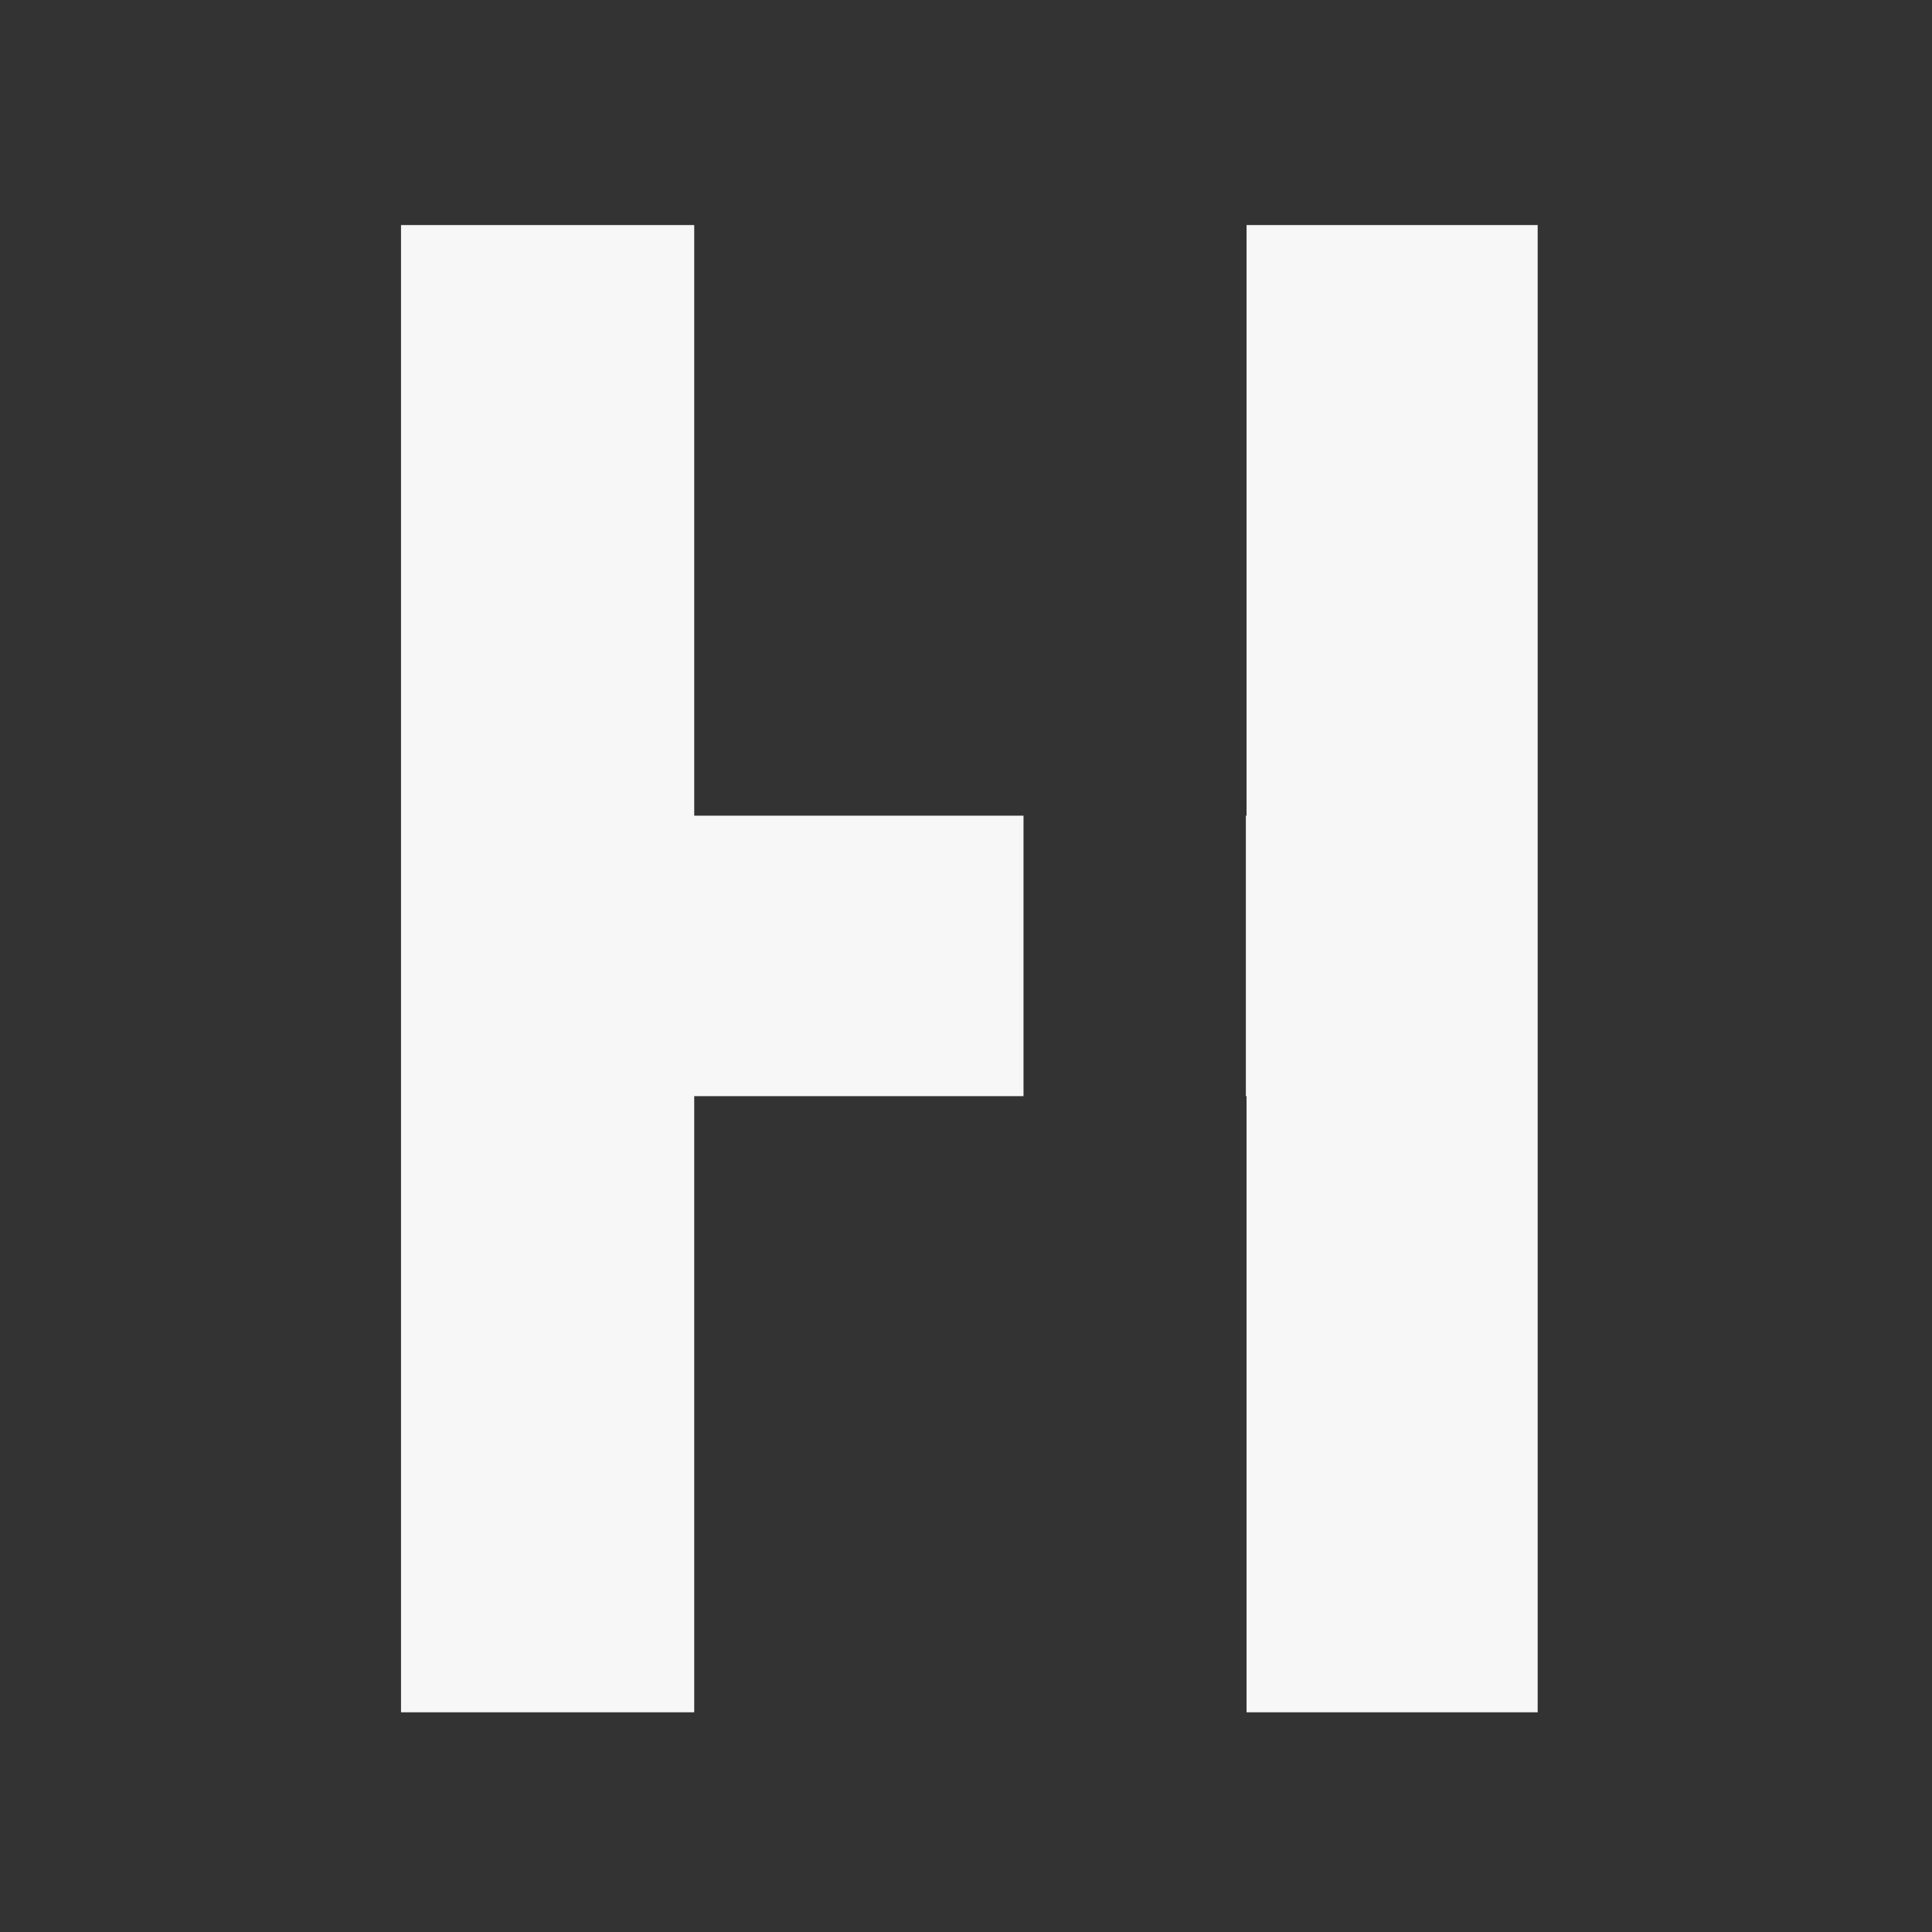 <?xml version="1.0" encoding="UTF-8"?> <svg xmlns="http://www.w3.org/2000/svg" id="Layer_1" data-name="Layer 1" viewBox="0 0 248.94 248.94"><rect x="0" y="0" width="248.94" height="248.94" fill="#333333" stroke="none"/><defs><style>.cls-1{fill:#fff;opacity:0.96;}</style></defs><title>Harcon Building Group - Logo Design - V4</title><polygon class="cls-1" points="131.88 105.1 89.45 105.1 89.45 29 51.67 29 51.67 220.63 89.45 220.63 89.45 141.24 131.88 141.24 131.88 105.1"></polygon><polygon class="cls-1" points="160.62 29 160.62 105.1 160.53 105.1 160.53 141.24 160.62 141.24 160.62 220.63 198.13 220.63 198.13 29 160.62 29"></polygon></svg> 